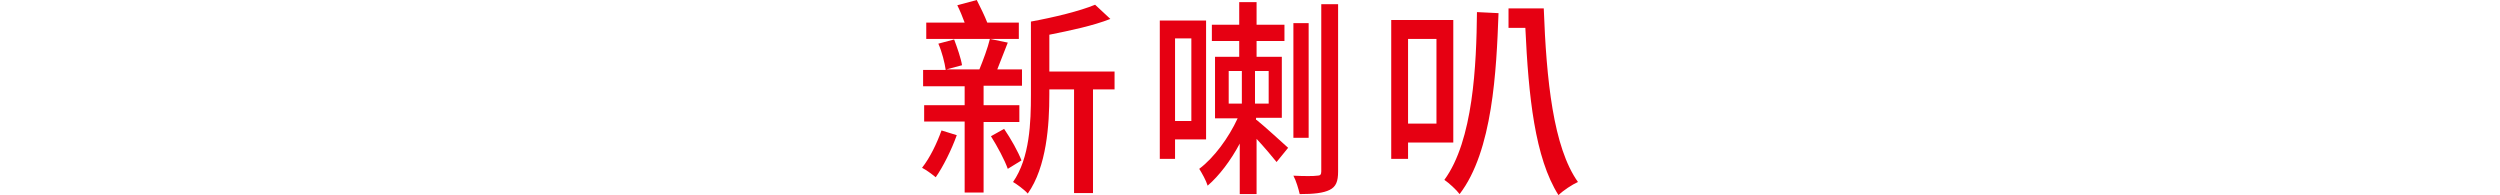 <?xml version="1.0" encoding="utf-8"?>
<!-- Generator: Adobe Illustrator 24.0.0, SVG Export Plug-In . SVG Version: 6.00 Build 0)  -->
<svg version="1.1" id="Layer_1" xmlns="http://www.w3.org/2000/svg" xmlns:xlink="http://www.w3.org/1999/xlink" x="0px" y="0px"
	 width="475.3px" height="37.1px" viewBox="0 0 475.3 37.1" style="enable-background:new 0 0 475.3 37.1;" xml:space="preserve">
<style type="text/css">
	.st0{fill:#E60012;}
</style>
<g>
	<path class="st0" d="M181.9,25.7c-1,2.8-2.6,6-4,8c-0.6-0.5-1.8-1.4-2.6-1.8c1.5-1.9,2.8-4.6,3.7-7.1L181.9,25.7z M187,23.1v13.5
		h-3.6V23.1h-7.7V20h7.7v-3.6h-7.9v-3.1h4.3c-0.2-1.4-0.7-3.4-1.4-5l3-0.8c0.6,1.6,1.3,3.6,1.5,4.9l-3,0.8h6.3
		c0.7-1.7,1.6-4.1,2-5.8l3.4,0.7c-0.7,1.8-1.4,3.6-2,5.1h4.7v3.1H187V20h6.8v3.2H187z M193.7,7.4h-17.6V4.3h7.3
		C183,3.2,182.5,2,182,1l3.7-1c0.7,1.4,1.5,3,2,4.3h6V7.4z M190.9,24.5c1.3,1.9,2.7,4.4,3.3,6l-2.6,1.6c-0.6-1.7-2-4.3-3.2-6.2
		L190.9,24.5z M211.9,17h-4.1v19.7h-3.6V17h-4.7v1c0,5.7-0.5,13.7-4.1,18.8c-0.6-0.7-2.1-1.8-2.8-2.2c3.2-4.6,3.4-11.4,3.4-16.6V4.1
		c4.4-0.8,9.3-2,12.2-3.2l2.9,2.7c-3.3,1.3-7.6,2.2-11.6,3v7h12.4V17z"/>
	<path class="st0" d="M223.4,26.5v3.7h-2.9V3.9h8.8v22.6H223.4z M223.4,7.3v15.7h3.1V7.3H223.4z M238.9,22.8c1.4,1.1,5.1,4.5,6,5.3
		l-2.2,2.7c-0.8-1-2.4-2.9-3.8-4.4v10.5h-3.2v-9.6c-1.7,3.2-3.9,6.1-6.1,8c-0.3-1-1.1-2.4-1.6-3.2c2.8-2.1,5.6-5.9,7.3-9.6H231V10.8
		h4.6v-3h-5.2V4.7h5.2V0.4h3.3v4.3h5.3v3.1h-5.3v3h4.8v11.6h-4.9V22.8z M233.6,19.7h2.5v-6.2h-2.5V19.7z M241.2,13.5h-2.6v6.2h2.6
		V13.5z M248.8,26.2h-2.9V4.4h2.9V26.2z M254.4,0.8v31.8c0,1.9-0.4,2.9-1.6,3.5c-1.2,0.6-3,0.8-5.7,0.8c-0.2-0.9-0.7-2.6-1.2-3.5
		c2,0.1,3.9,0.1,4.5,0c0.6,0,0.8-0.2,0.8-0.8V0.8H254.4z"/>
	<path class="st0" d="M267.7,27.1v3.1h-3.2V3.8h11.8v23.3H267.7z M267.7,7.4v16.1h5.4V7.4H267.7z M284.9,2.5
		c-0.4,10.9-1.1,26.2-7.4,34.4c-0.6-0.8-2-2.1-2.9-2.7c5.5-7.5,6.1-21.9,6.2-31.9L284.9,2.5z M293.5,1.6c0.5,13.6,1.8,26.4,6.5,33
		c-1.1,0.5-2.8,1.6-3.7,2.5c-4.5-7.1-5.7-18.8-6.3-31.8h-3.2V1.6H293.5z"/>
</g>
</svg>
